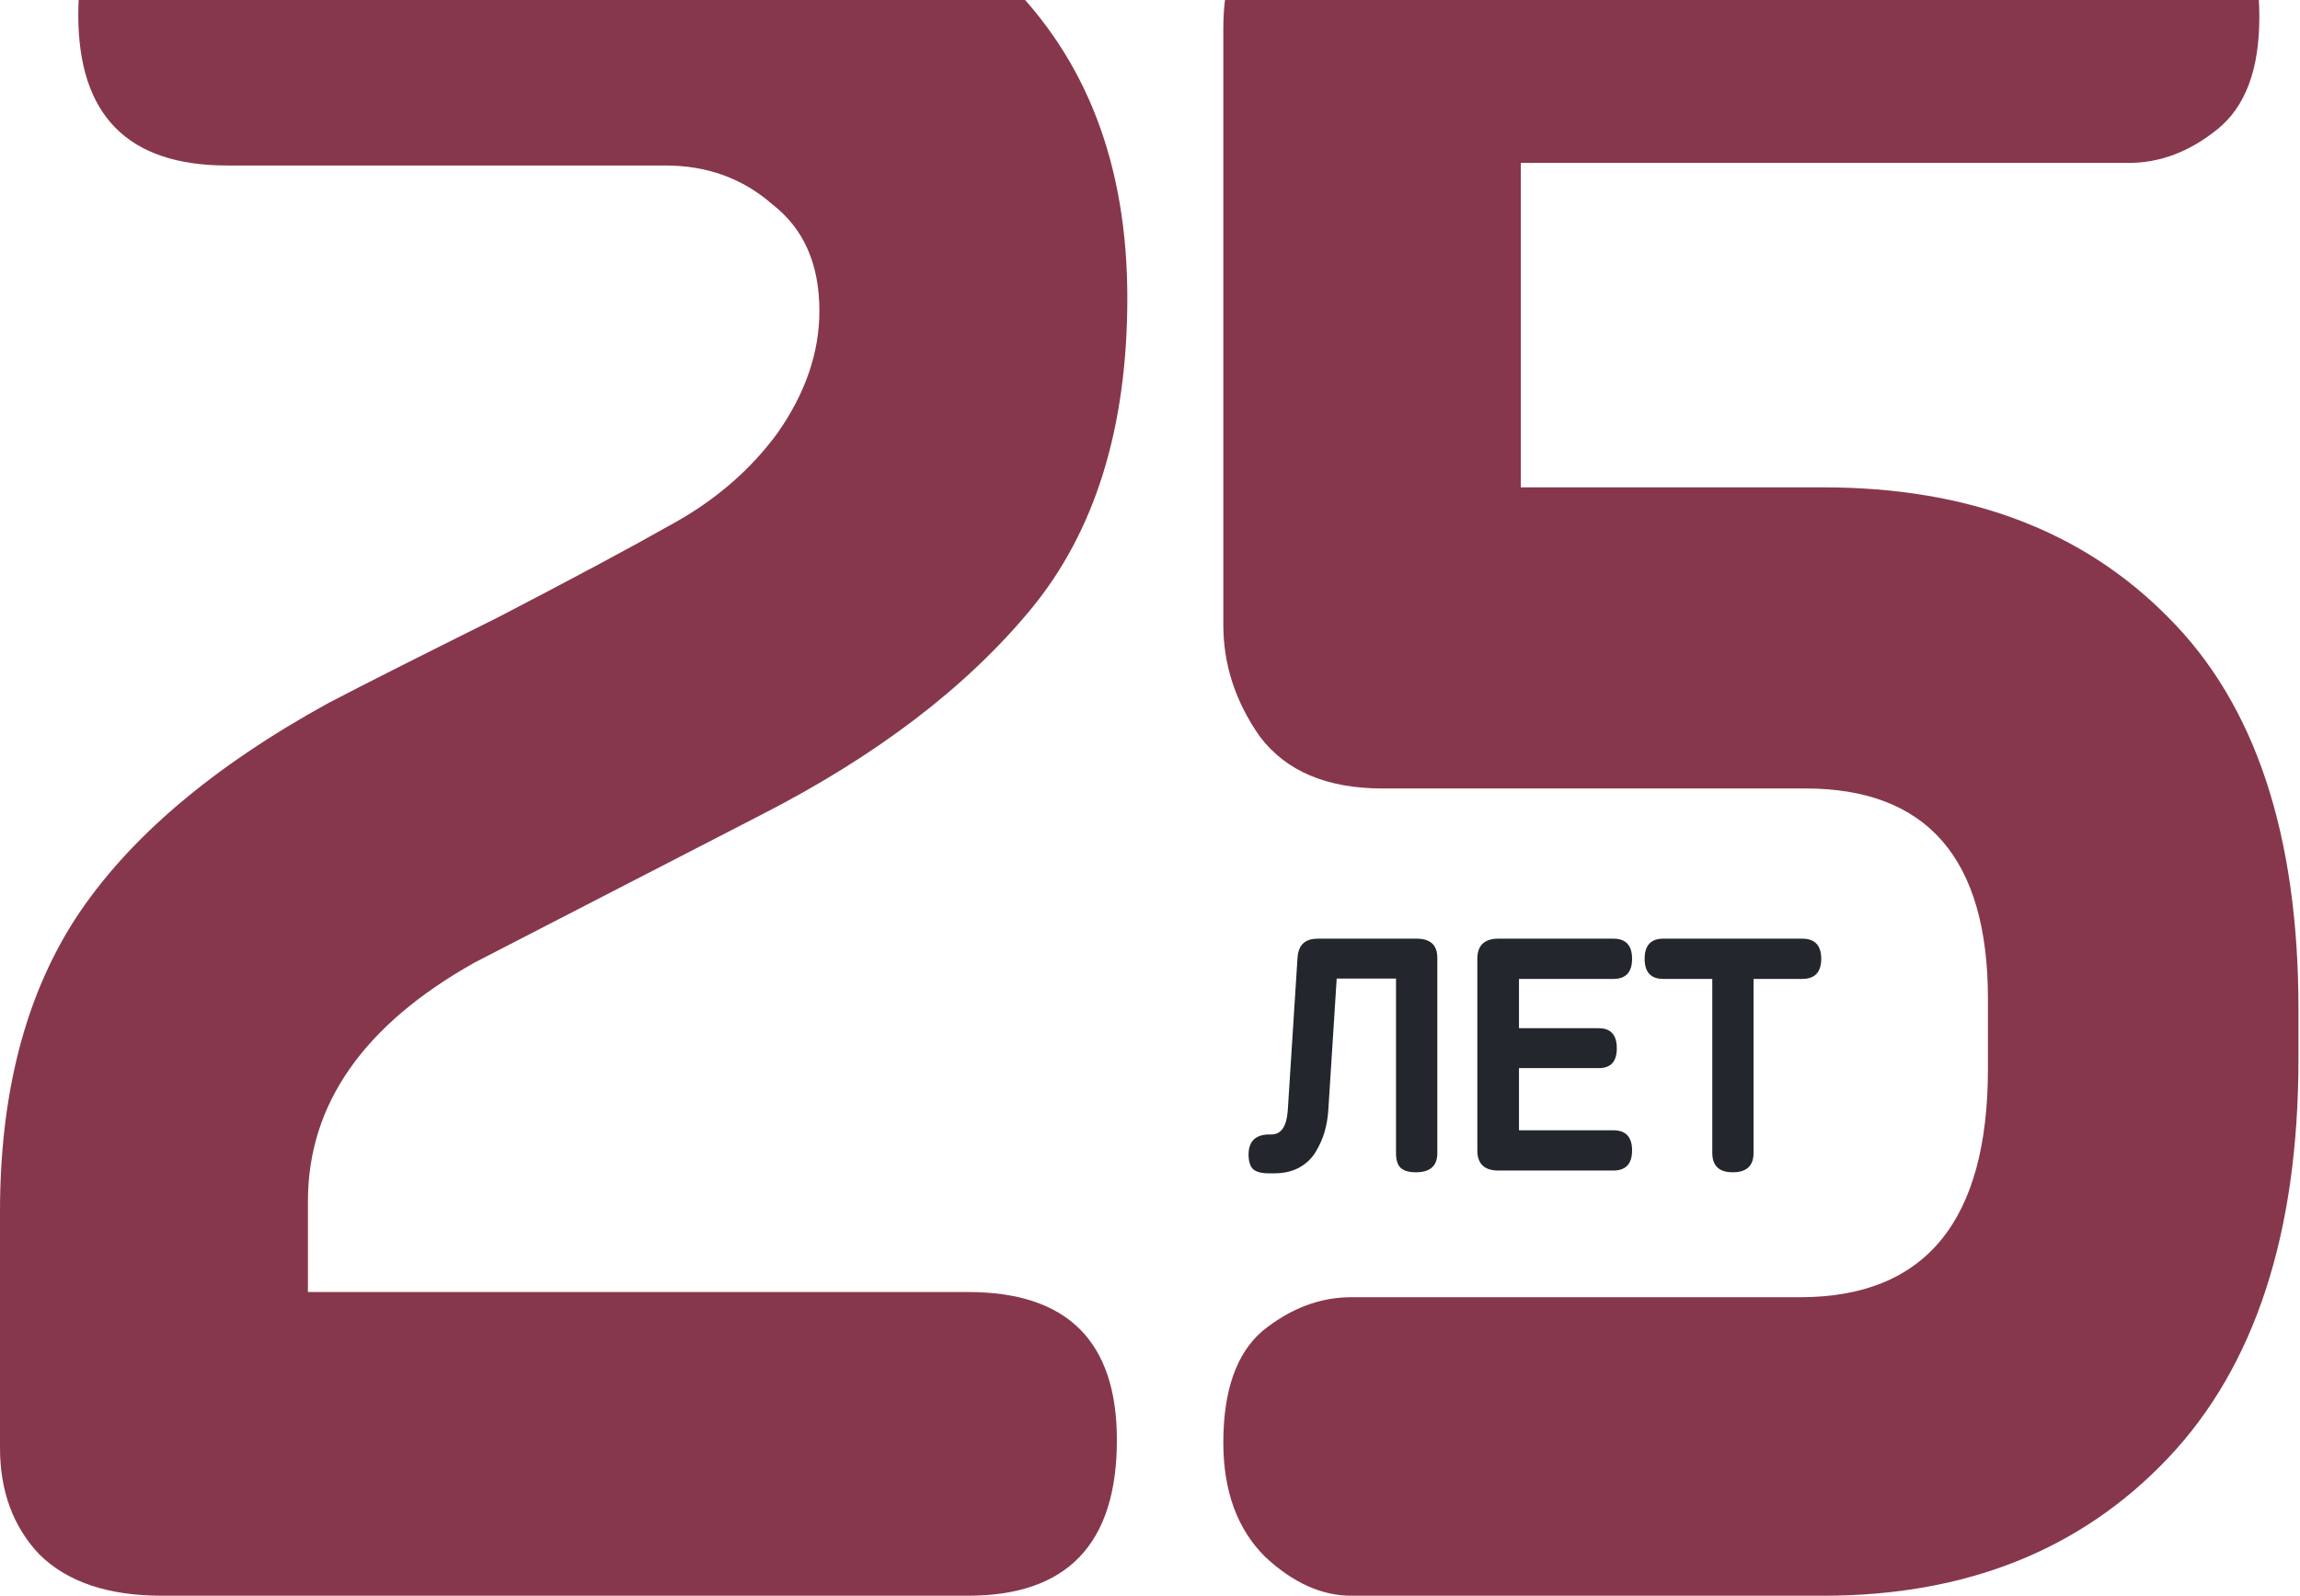 <?xml version="1.0" encoding="UTF-8"?> <svg xmlns="http://www.w3.org/2000/svg" width="245" height="170" viewBox="0 0 245 170" fill="none"><path d="M70.884 17.631H24.184C13.621 17.631 8.339 12.284 8.339 1.592C8.339 -9.469 13.621 -15 24.184 -15H70.884C86.45 -15 98.496 -10.76 107.02 -2.28C115.73 6.201 120.085 17.539 120.085 31.734C120.085 45.56 116.657 56.622 109.8 64.918C102.943 73.214 93.4 80.496 81.169 86.764L50.591 102.526C38.731 109.163 32.801 117.643 32.801 127.967V137.646H103.129C113.692 137.646 118.973 142.9 118.973 153.408C118.973 164.469 113.692 170 103.129 170H17.234C11.49 170 7.135 168.525 4.17 165.576C1.39 162.626 0 158.847 0 154.238V129.073C0 116.537 2.687 106.121 8.061 97.825C13.621 89.345 22.609 81.694 35.025 74.873C38.916 72.845 44.939 69.803 53.093 65.747C61.247 61.507 67.27 58.281 71.162 56.069C75.98 53.488 79.871 50.169 82.837 46.114C85.802 41.873 87.284 37.541 87.284 33.117C87.284 28.139 85.616 24.36 82.281 21.779C79.13 19.014 75.331 17.631 70.884 17.631Z" fill="#87374C"></path><path d="M194.245 170H143.932C140.781 170 137.724 168.617 134.758 165.852C131.793 162.902 130.311 158.847 130.311 153.685C130.311 148.154 131.701 144.19 134.48 141.794C137.446 139.397 140.596 138.199 143.932 138.199H191.743C205.086 138.199 211.758 130.087 211.758 113.864V106.398C211.758 91.465 205.271 83.999 192.299 83.999H147.267C141.337 83.999 136.982 82.155 134.202 78.468C131.608 74.781 130.311 70.817 130.311 66.577V2.975C130.311 -1.819 131.608 -5.874 134.202 -9.193C136.797 -12.696 141.152 -14.447 147.267 -14.447H226.768C236.034 -14.447 240.667 -9.008 240.667 1.868C240.667 7.399 239.184 11.363 236.219 13.759C233.254 16.156 230.104 17.354 226.768 17.354H162V51.921H194.245C209.626 51.921 221.857 56.53 230.938 65.747C240.204 74.965 244.837 88.884 244.837 107.504V112.758C244.837 131.378 240.204 145.573 230.938 155.344C221.672 165.115 209.441 170 194.245 170Z" fill="#87374C"></path><path d="M148.707 104.253H142.387L141.5 118.158C141.451 119.021 141.315 119.835 141.094 120.599C140.872 121.339 140.552 122.054 140.133 122.744C139.714 123.434 139.123 123.989 138.359 124.408C137.62 124.803 136.745 125 135.735 125H135.144C134.38 125 133.825 124.852 133.48 124.556C133.16 124.236 133 123.718 133 123.003C133 121.573 133.751 120.858 135.254 120.858H135.439C136.474 120.858 137.053 120.007 137.176 118.306L138.211 102.071C138.26 101.356 138.457 100.838 138.802 100.518C139.147 100.173 139.689 100 140.428 100H150.887C152.366 100 153.105 100.678 153.105 102.034V122.855C153.105 124.211 152.341 124.889 150.813 124.889C150.074 124.889 149.532 124.729 149.187 124.408C148.867 124.088 148.707 123.57 148.707 122.855V104.253Z" fill="#23262D"></path><path d="M171.856 124.704H159.623C158.12 124.704 157.369 123.989 157.369 122.559V102.145C157.369 100.715 158.12 100 159.623 100H171.856C173.186 100 173.852 100.715 173.852 102.145C173.852 103.575 173.186 104.29 171.856 104.29H161.804V109.541H170.304C171.585 109.541 172.226 110.256 172.226 111.686C172.226 113.092 171.585 113.794 170.304 113.794H161.804V120.414H171.856C173.186 120.414 173.852 121.129 173.852 122.559C173.852 123.989 173.186 124.704 171.856 124.704Z" fill="#23262D"></path><path d="M191.967 104.29H186.793V122.818C186.793 124.199 186.054 124.889 184.576 124.889C183.122 124.889 182.395 124.199 182.395 122.818V104.29H177.184C175.854 104.29 175.189 103.575 175.189 102.145C175.189 100.715 175.854 100 177.184 100H191.967C193.322 100 194 100.715 194 102.145C194 103.575 193.322 104.29 191.967 104.29Z" fill="#23262D"></path></svg> 